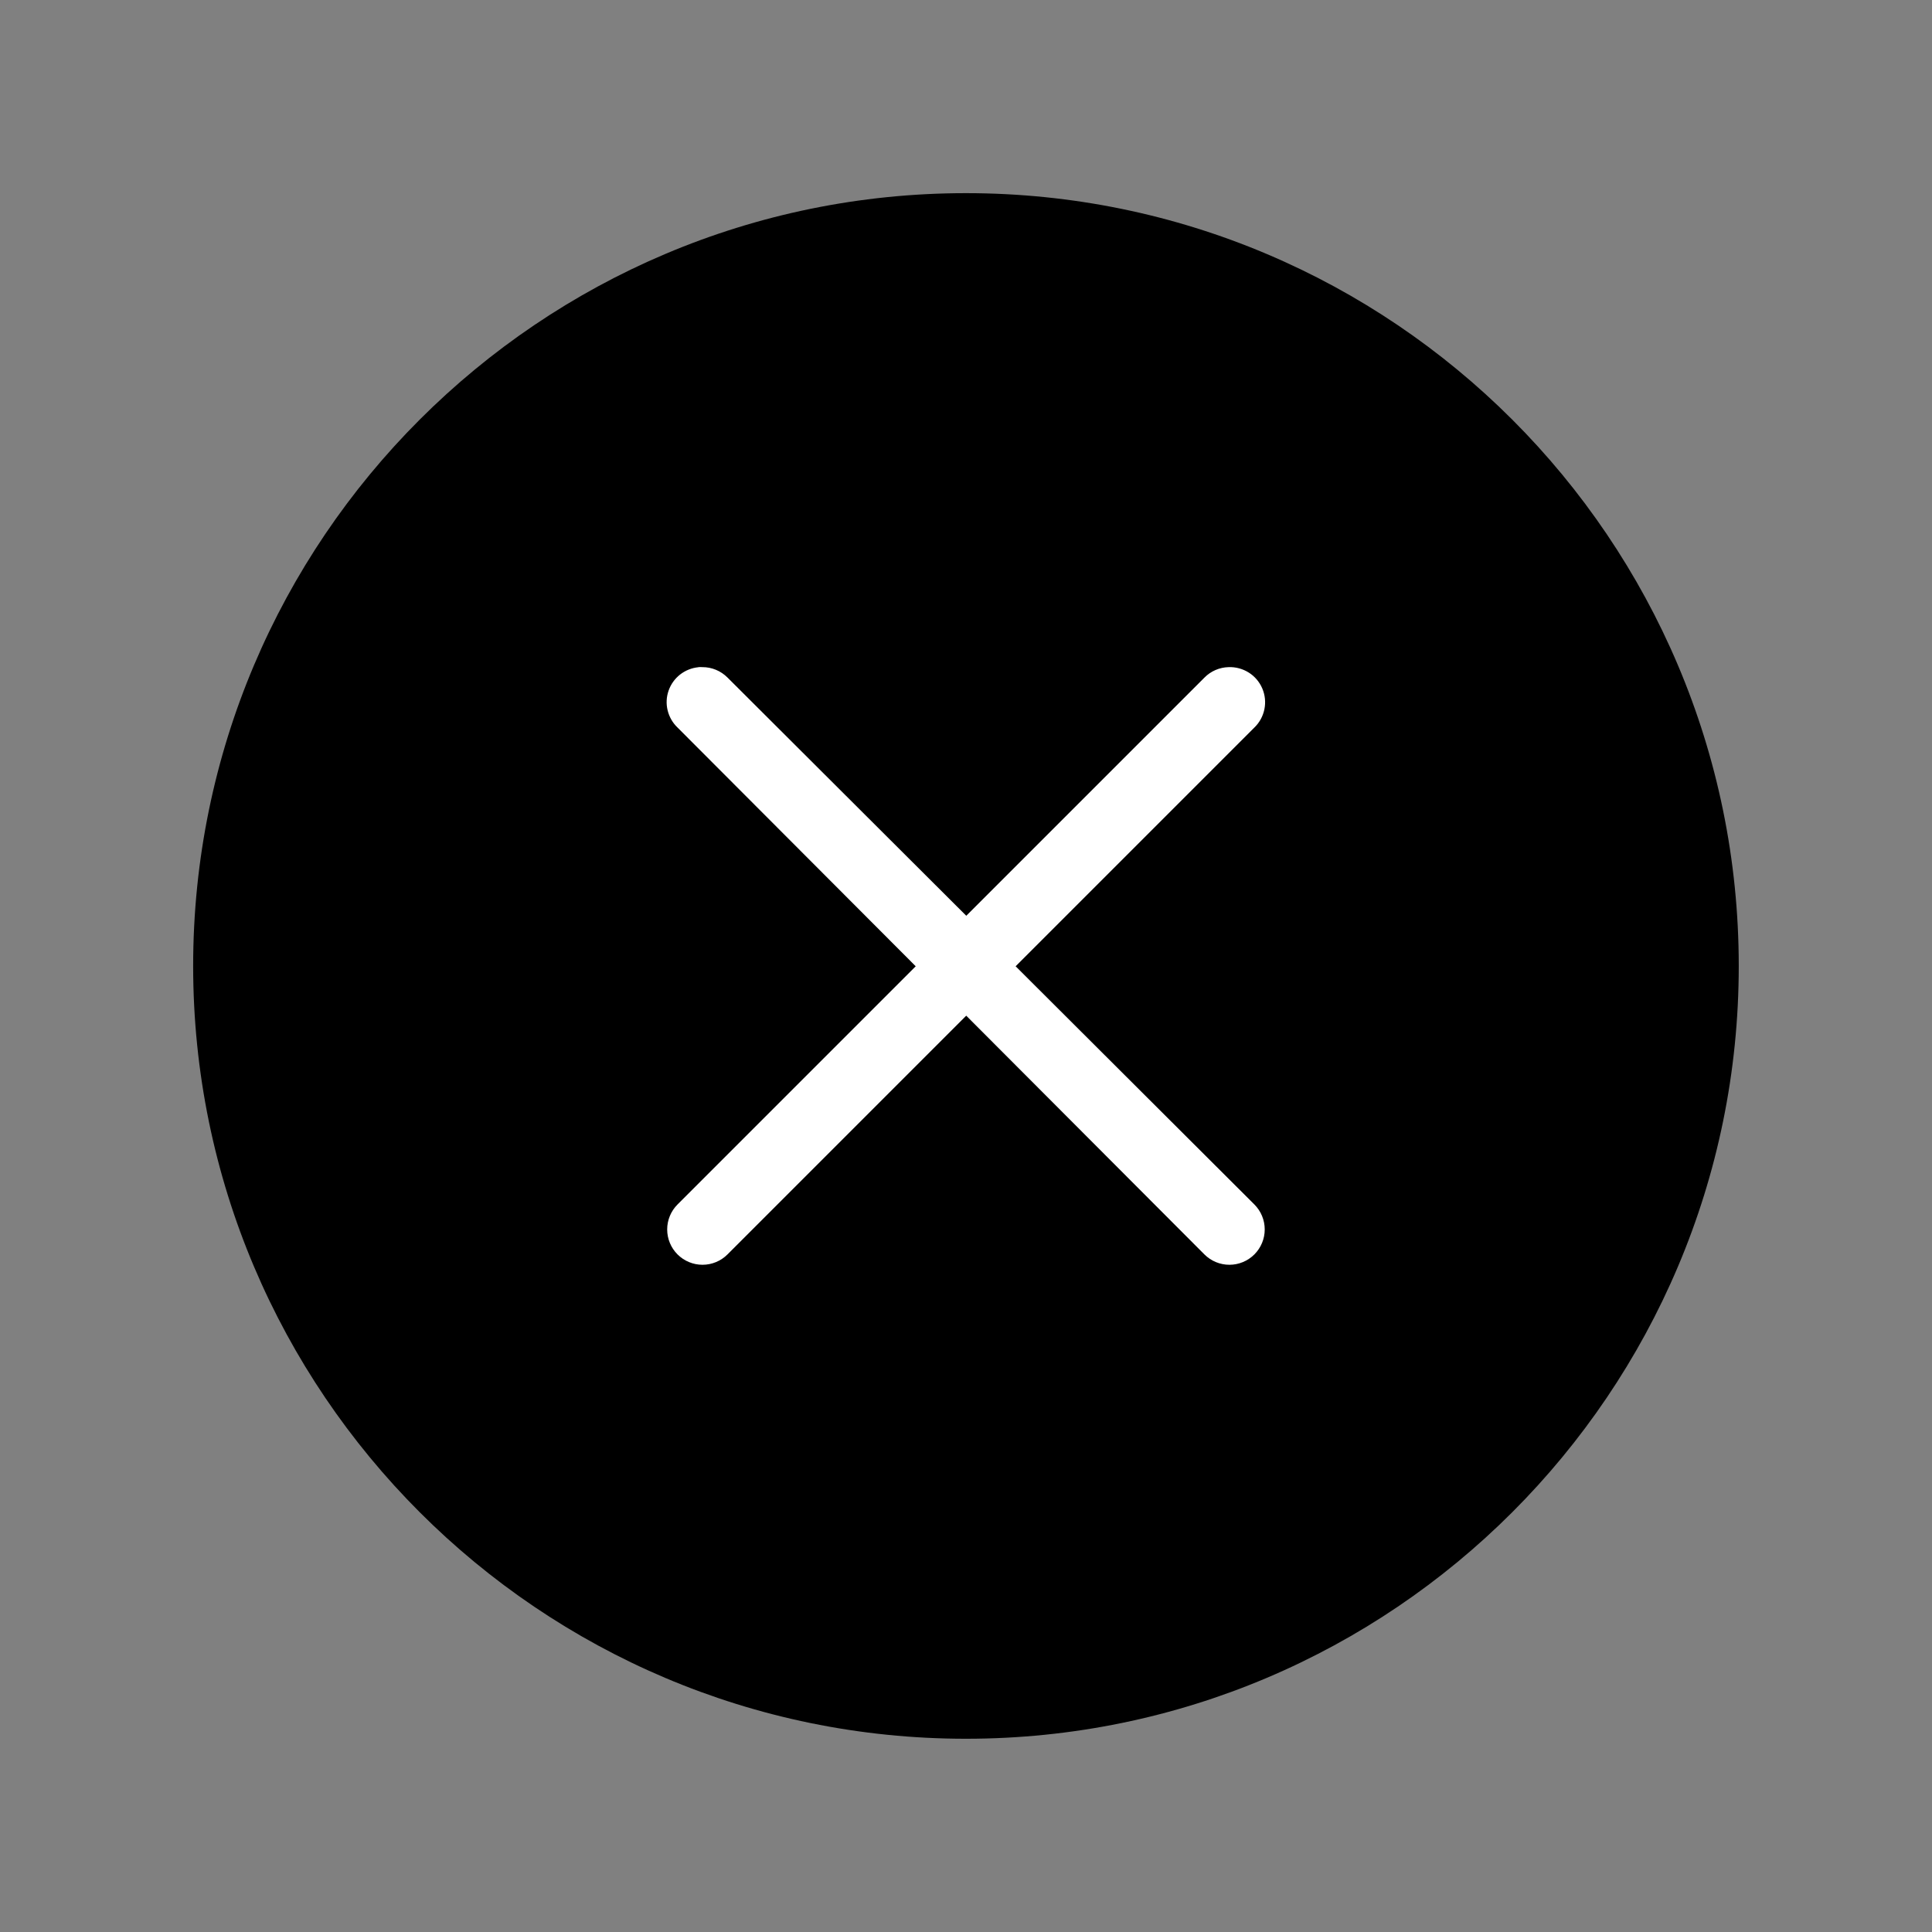 <svg fill="none" height="42" viewBox="0 0 42 42" width="42" xmlns="http://www.w3.org/2000/svg"><rect x="0" y="0" width="42" height="42" fill="#808080" stroke="none"/><g clip-rule="evenodd" fill-rule="evenodd"><path d="m20.999 4.199c-9.267 0-16.8 7.529-16.8 16.8 0 9.267 7.533 16.8 16.8 16.8 9.271 0 16.8-7.533 16.8-16.8 0-9.271-7.529-16.8-16.8-16.8z" fill="#000"/><path d="m15.182 14.505c-.145.014-.284.07-.399.16-.115.091-.201.212-.249.35-.048.138-.055.287-.02.429s.109.271.215.372l5.178 5.19-5.178 5.178c-.144.144-.225.339-.225.543s.081.399.225.543c.144.144.339.225.543.225s.399-.081.543-.225l5.19-5.19 5.178 5.19c.144.144.339.225.543.225.204 0 .399-.081.543-.225s.225-.339.225-.543-.081-.399-.225-.543l-5.19-5.178 5.19-5.19c.111-.107.187-.246.218-.398s.015-.309-.046-.452c-.061-.142-.163-.263-.294-.345s-.284-.124-.438-.118c-.198.005-.386.086-.525.227l-5.178 5.178-5.19-5.178c-.072-.072-.157-.13-.252-.169-.094-.039-.195-.059-.297-.058-.028-.002-.056-.002-.084 0z" fill="#fff"/></g></svg>